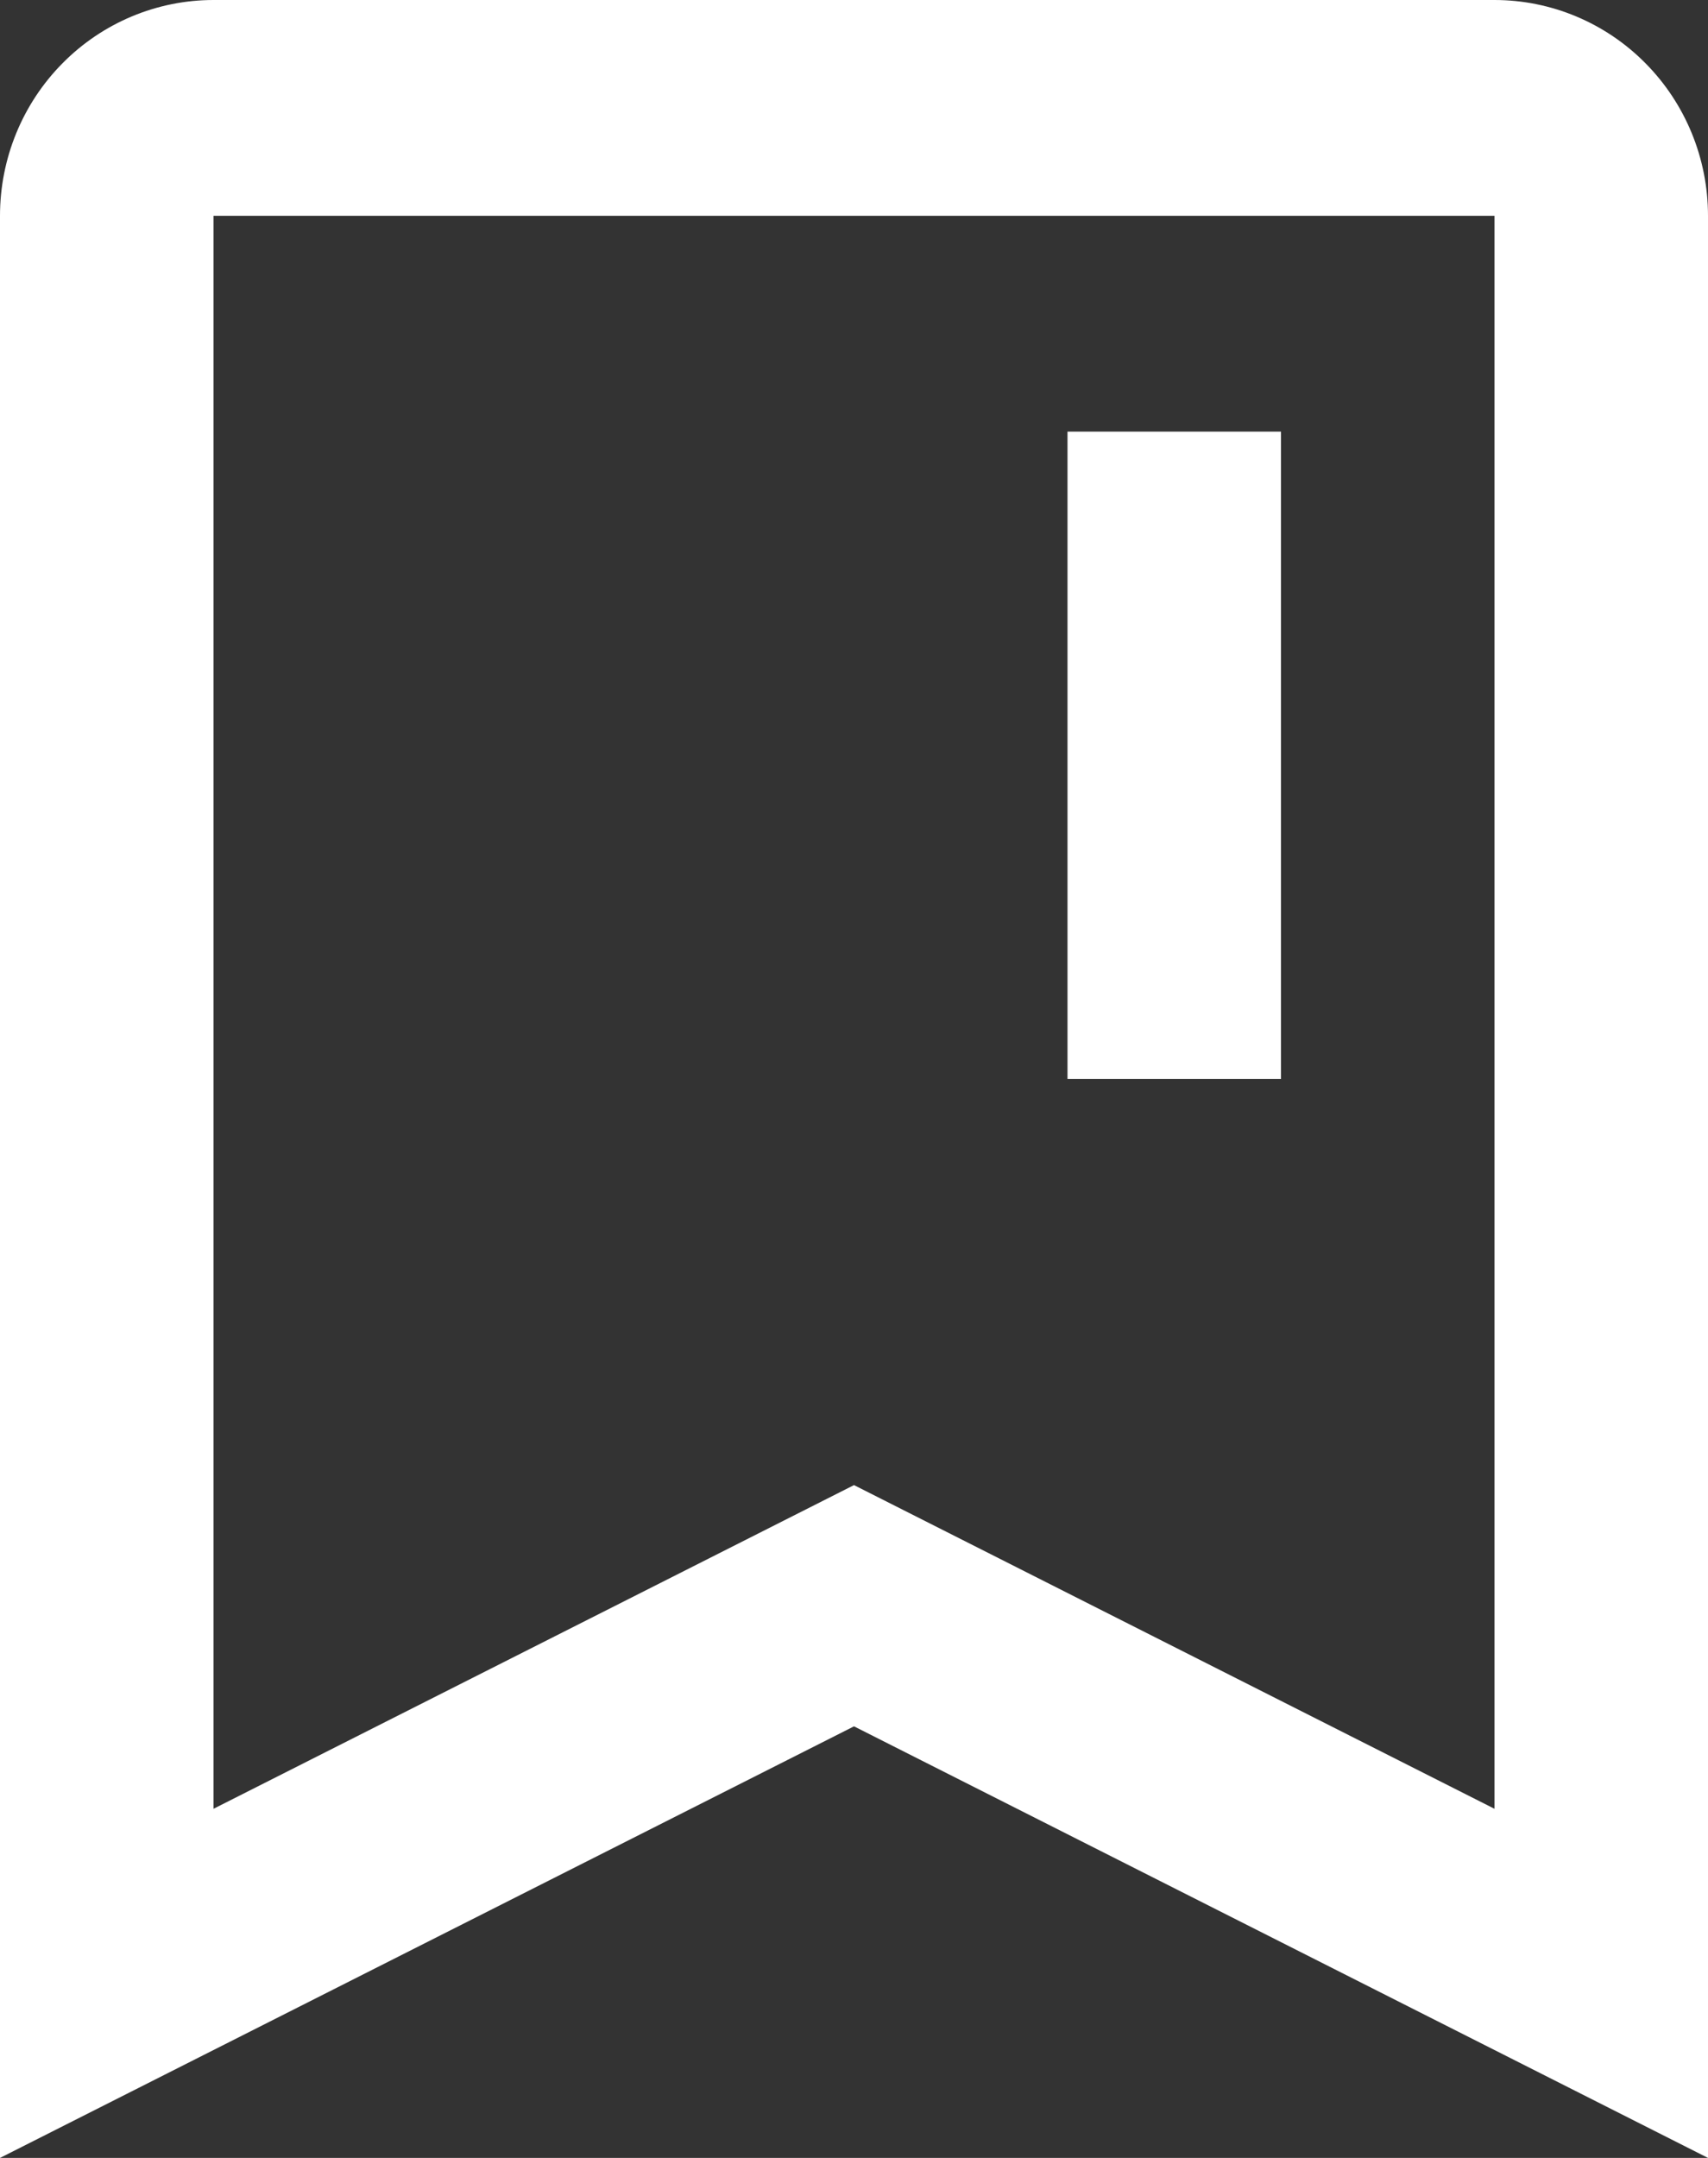 <svg width="19" height="24" viewBox="0 0 19 24" fill="none" xmlns="http://www.w3.org/2000/svg">
<rect x="0" y="0" width="19" height="24" fill="#333333" stroke="none"/>
<path d="M16.625 2.4H2.375V20.117L9.5 16.517L16.625 20.117V2.4ZM2.375 0H16.625C17.255 0 17.859 0.253 18.304 0.703C18.75 1.153 19 1.763 19 2.4V24L9.5 19.2L0 24V2.4C0 1.763 0.25 1.153 0.696 0.703C1.141 0.253 1.745 0 2.375 0ZM11.875 4.8H14.25V12H11.875V4.8Z" fill="white"/>
</svg>
